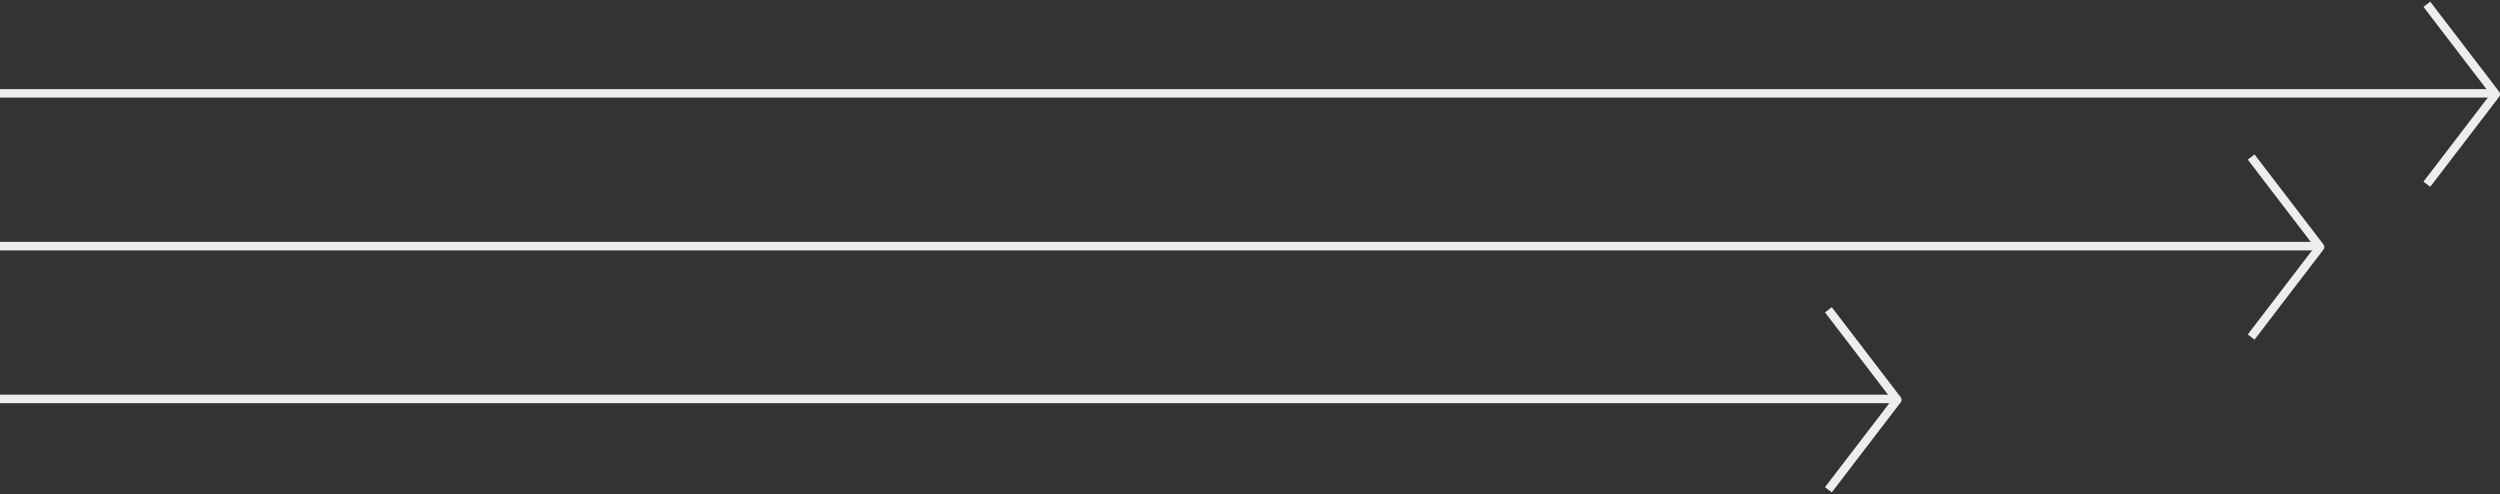 <?xml version="1.0" encoding="UTF-8"?> <svg xmlns="http://www.w3.org/2000/svg" width="587" height="116" viewBox="0 0 587 116" fill="none"><rect x="0" y="0" width="587" height="116" fill="#333333" stroke="none"/><path d="M0 21.924L586 21.924" stroke="#EDEDED" stroke-width="2" stroke-linejoin="round"></path><path d="M569.822 1L586 22.13L569.822 43.26" stroke="#EDEDED" stroke-width="2" stroke-linejoin="round"></path><path d="M0 57.795L545 57.795" stroke="#EDEDED" stroke-width="2" stroke-linejoin="round"></path><path d="M528.572 36.869L544.75 57.999L528.572 79.129" stroke="#EDEDED" stroke-width="2" stroke-linejoin="round"></path><path d="M0 93.664L445 93.664" stroke="#EDEDED" stroke-width="2" stroke-linejoin="round"></path><path d="M429.307 72.74L445.484 93.87L429.307 115" stroke="#EDEDED" stroke-width="2" stroke-linejoin="round"></path></svg> 
